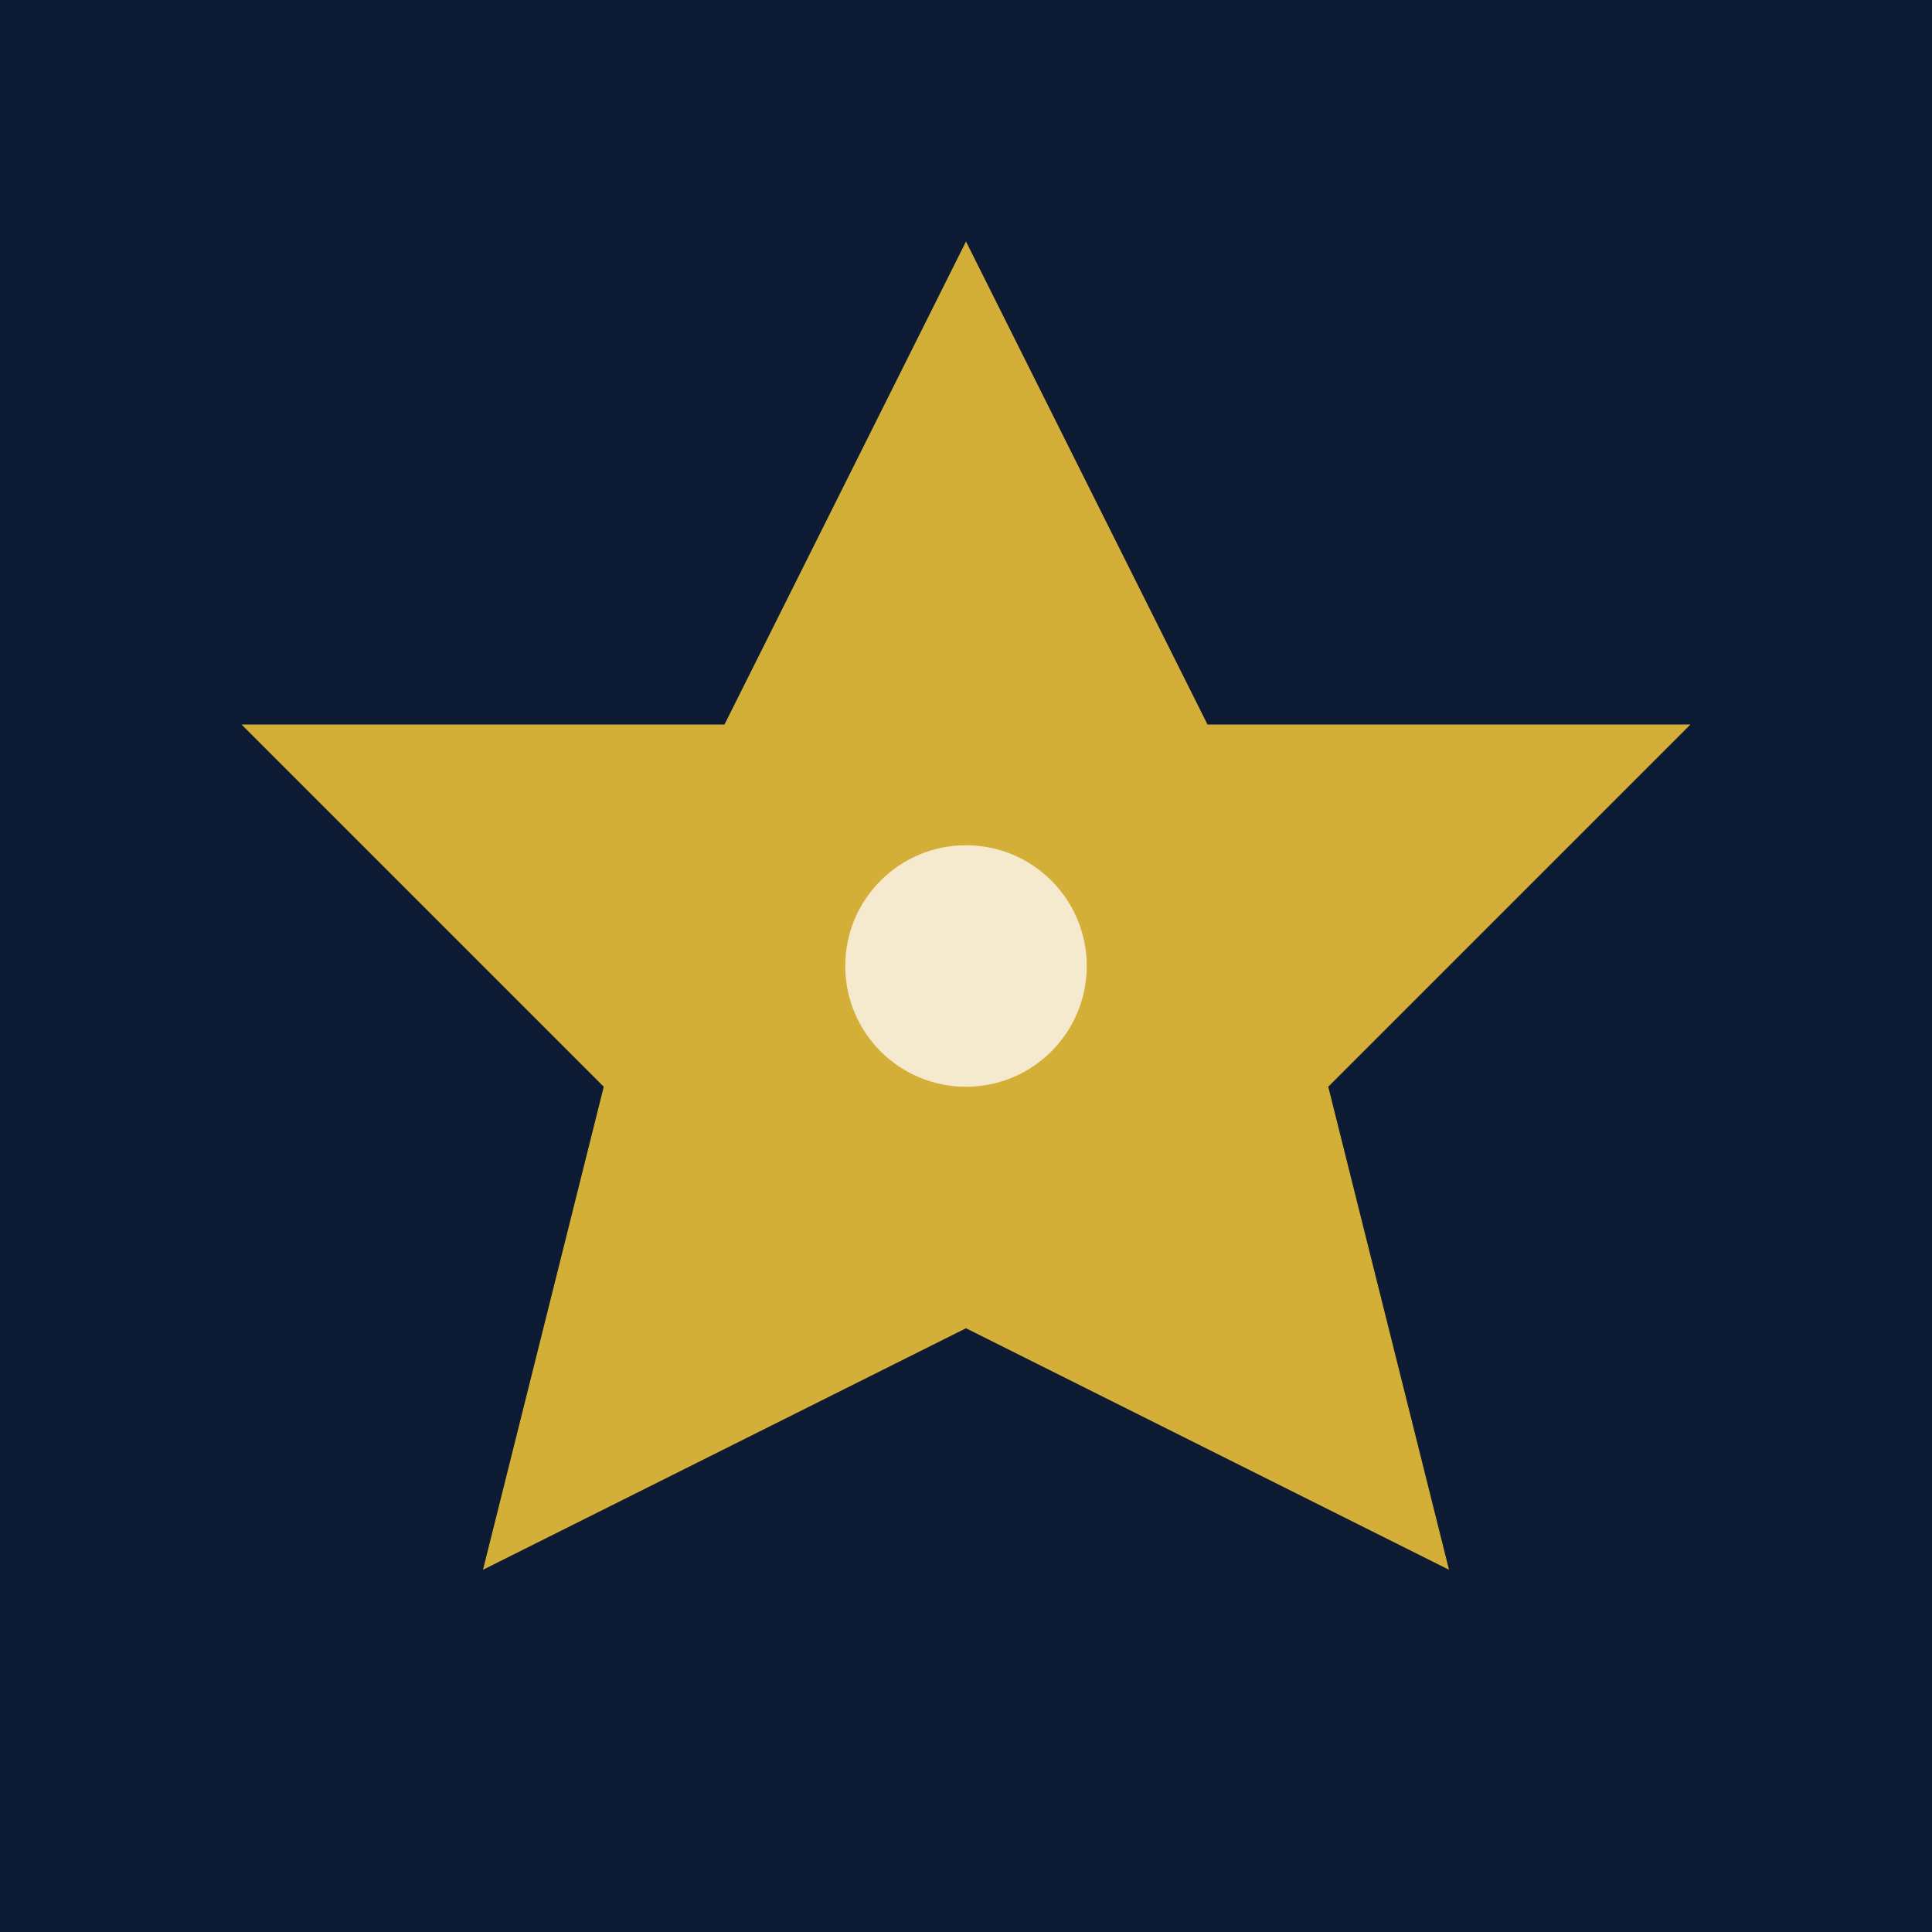 <svg width="32" height="32" viewBox="0 0 32 32" xmlns="http://www.w3.org/2000/svg">
  <rect width="32" height="32" fill="#0C1B33"/>
  <path d="M16 4 L20 12 L28 12 L22 18 L24 26 L16 22 L8 26 L10 18 L4 12 L12 12 Z" fill="#D4AF37"/>
  <circle cx="16" cy="16" r="2" fill="#FDF9F3" opacity="0.8"/>
</svg>